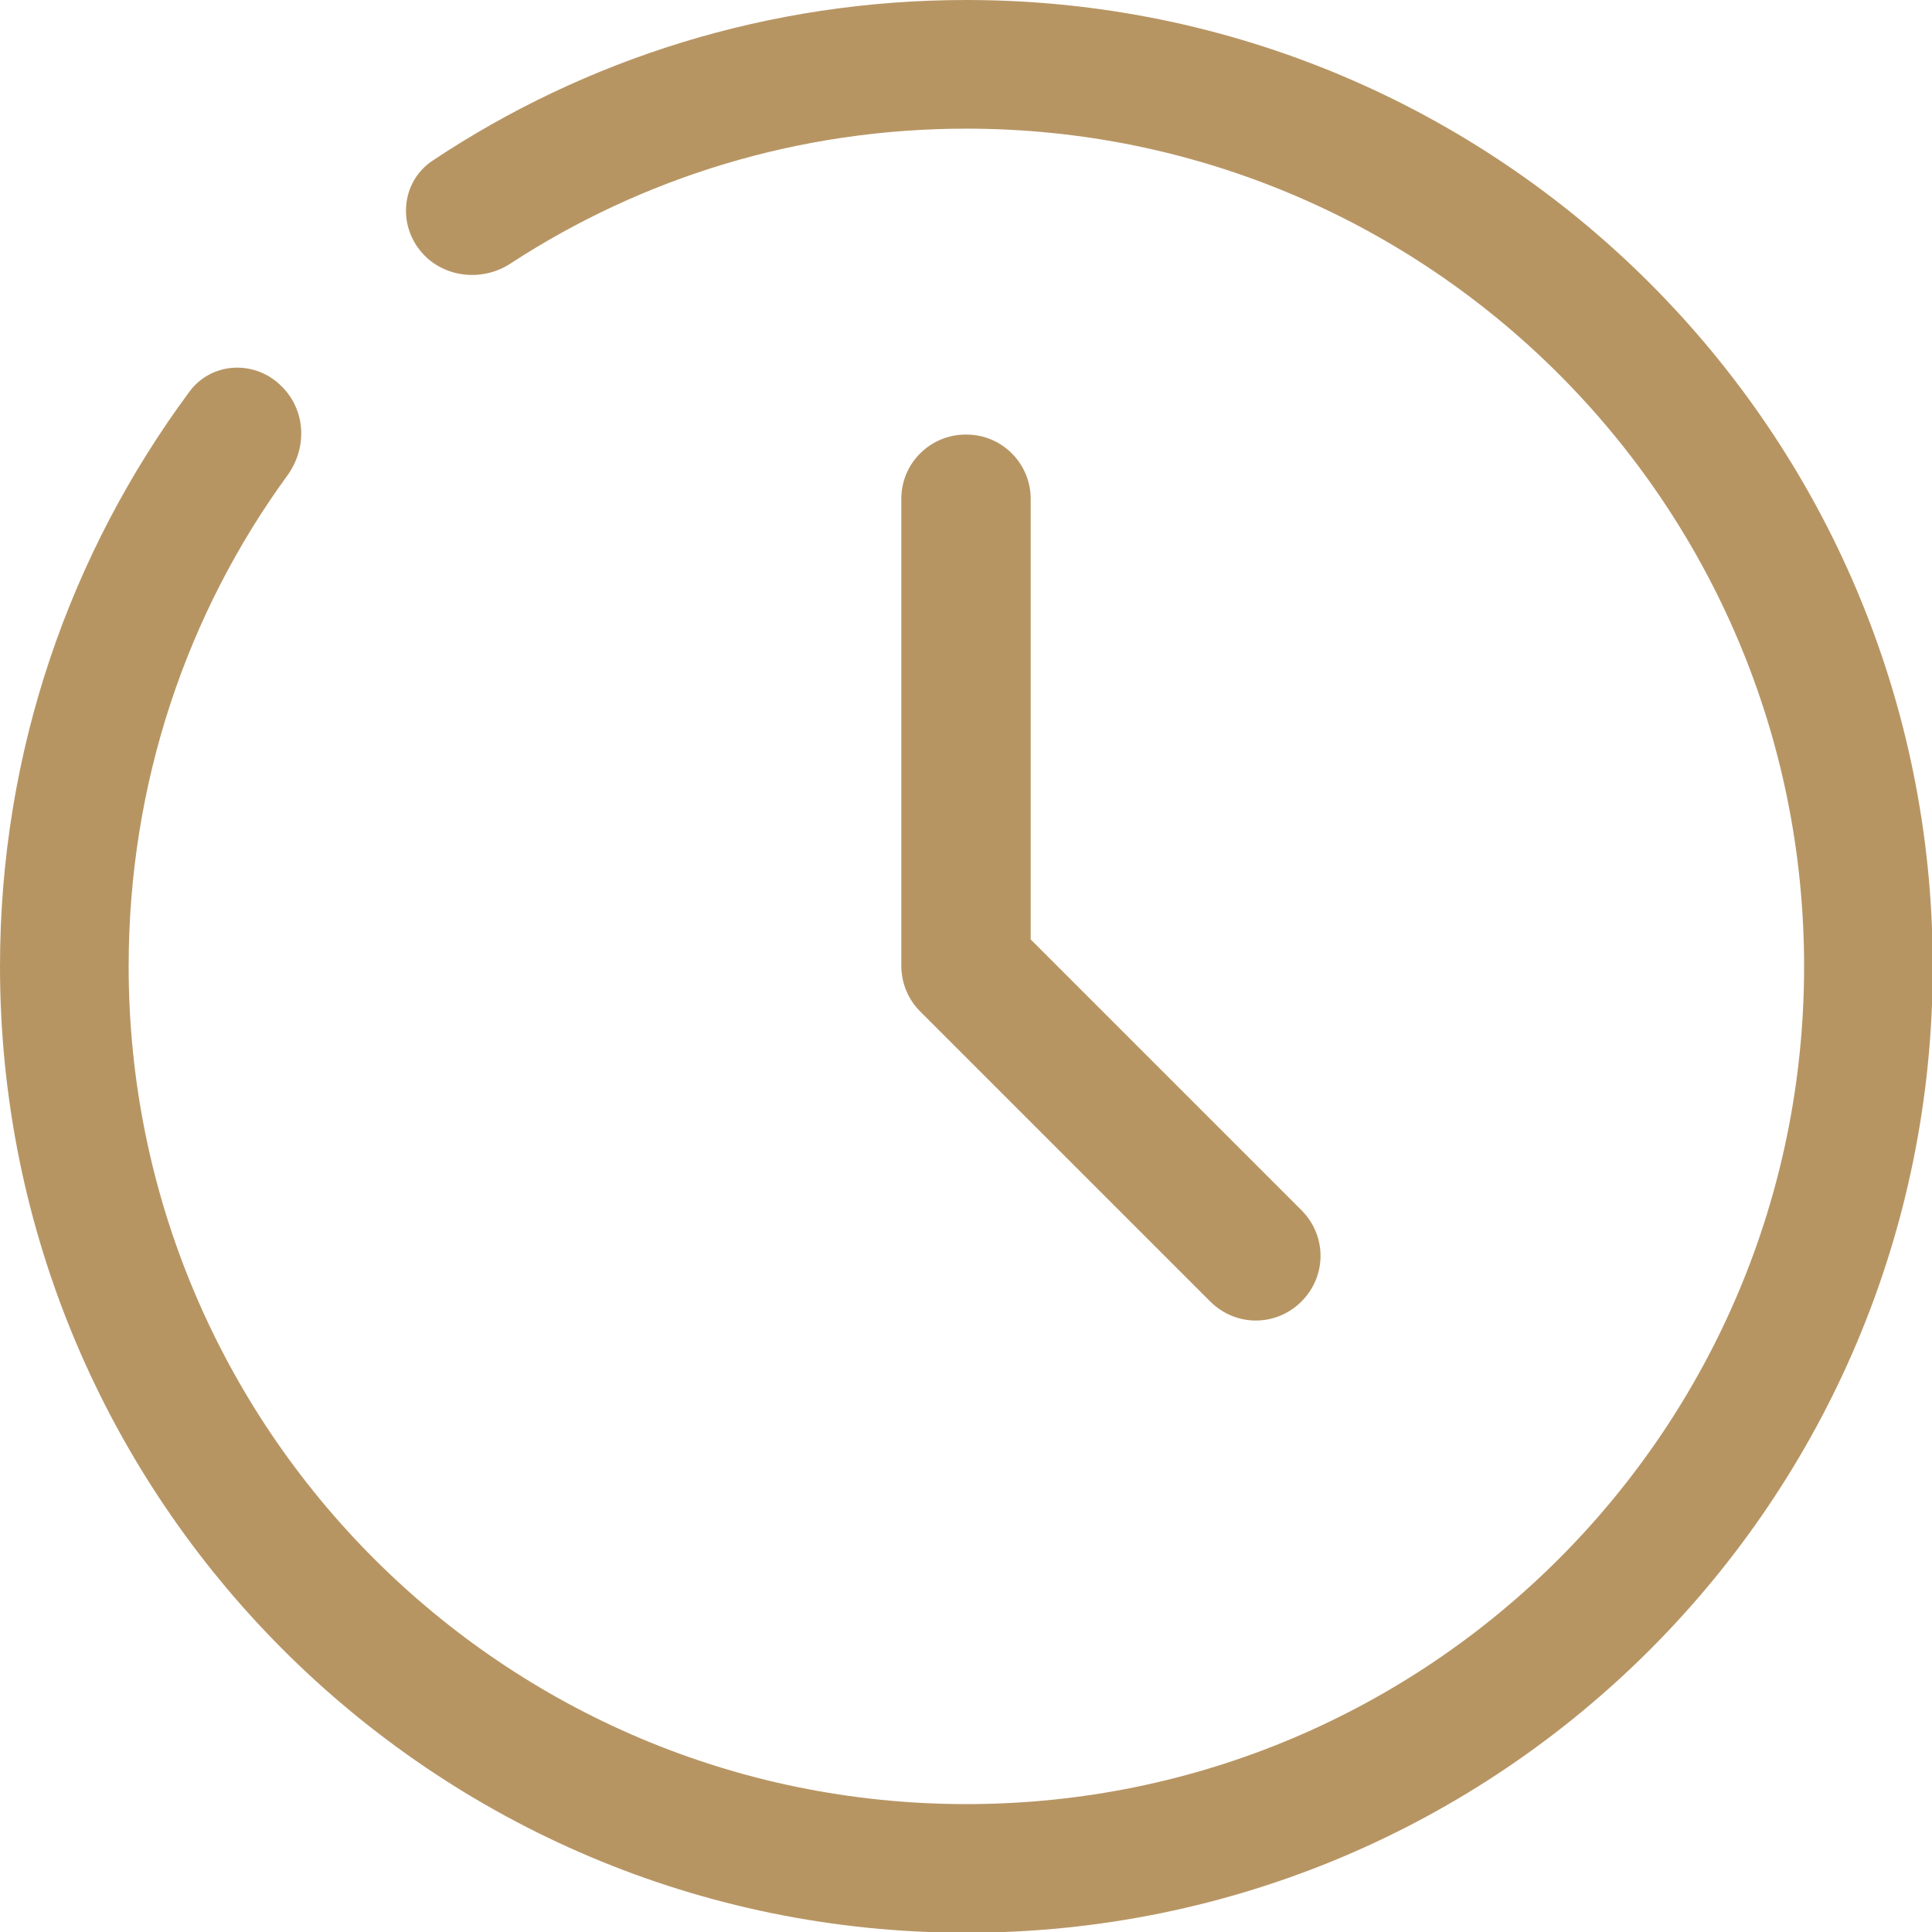 <?xml version="1.0" encoding="UTF-8"?>
<svg id="Layer_2" data-name="Layer 2" xmlns="http://www.w3.org/2000/svg" viewBox="0 0 25.83 25.83">
  <defs>
    <style>
      .cls-1 {
        fill: #b79563;
      }
    </style>
  </defs>
  <g id="Layer_1-2" data-name="Layer 1">
    <path class="cls-1" d="M5.68,3.42c-.37-.37-.33-.98.1-1.27C7.82.79,10.28,0,12.92,0c7.13,0,12.92,5.78,12.92,12.92s-5.78,12.92-12.92,12.92S0,20.05,0,12.92c0-2.88.94-5.53,2.53-7.68.3-.41.89-.43,1.24-.07.32.32.34.82.07,1.19-1.34,1.84-2.12,4.11-2.12,6.56,0,6.18,5.01,11.2,11.2,11.2s11.2-5.01,11.2-11.2S19.1,1.72,12.92,1.72c-2.25,0-4.34.66-6.09,1.8-.36.24-.85.2-1.15-.1Z"/>
    <path class="cls-1" d="M12.92,5.81c.48,0,.86.39.86.86v5.89l3.62,3.62c.34.34.34.88,0,1.22-.34.34-.88.34-1.22,0l-3.88-3.88c-.16-.16-.25-.38-.25-.61v-6.24c0-.48.39-.86.86-.86Z"/>
  </g>
</svg>